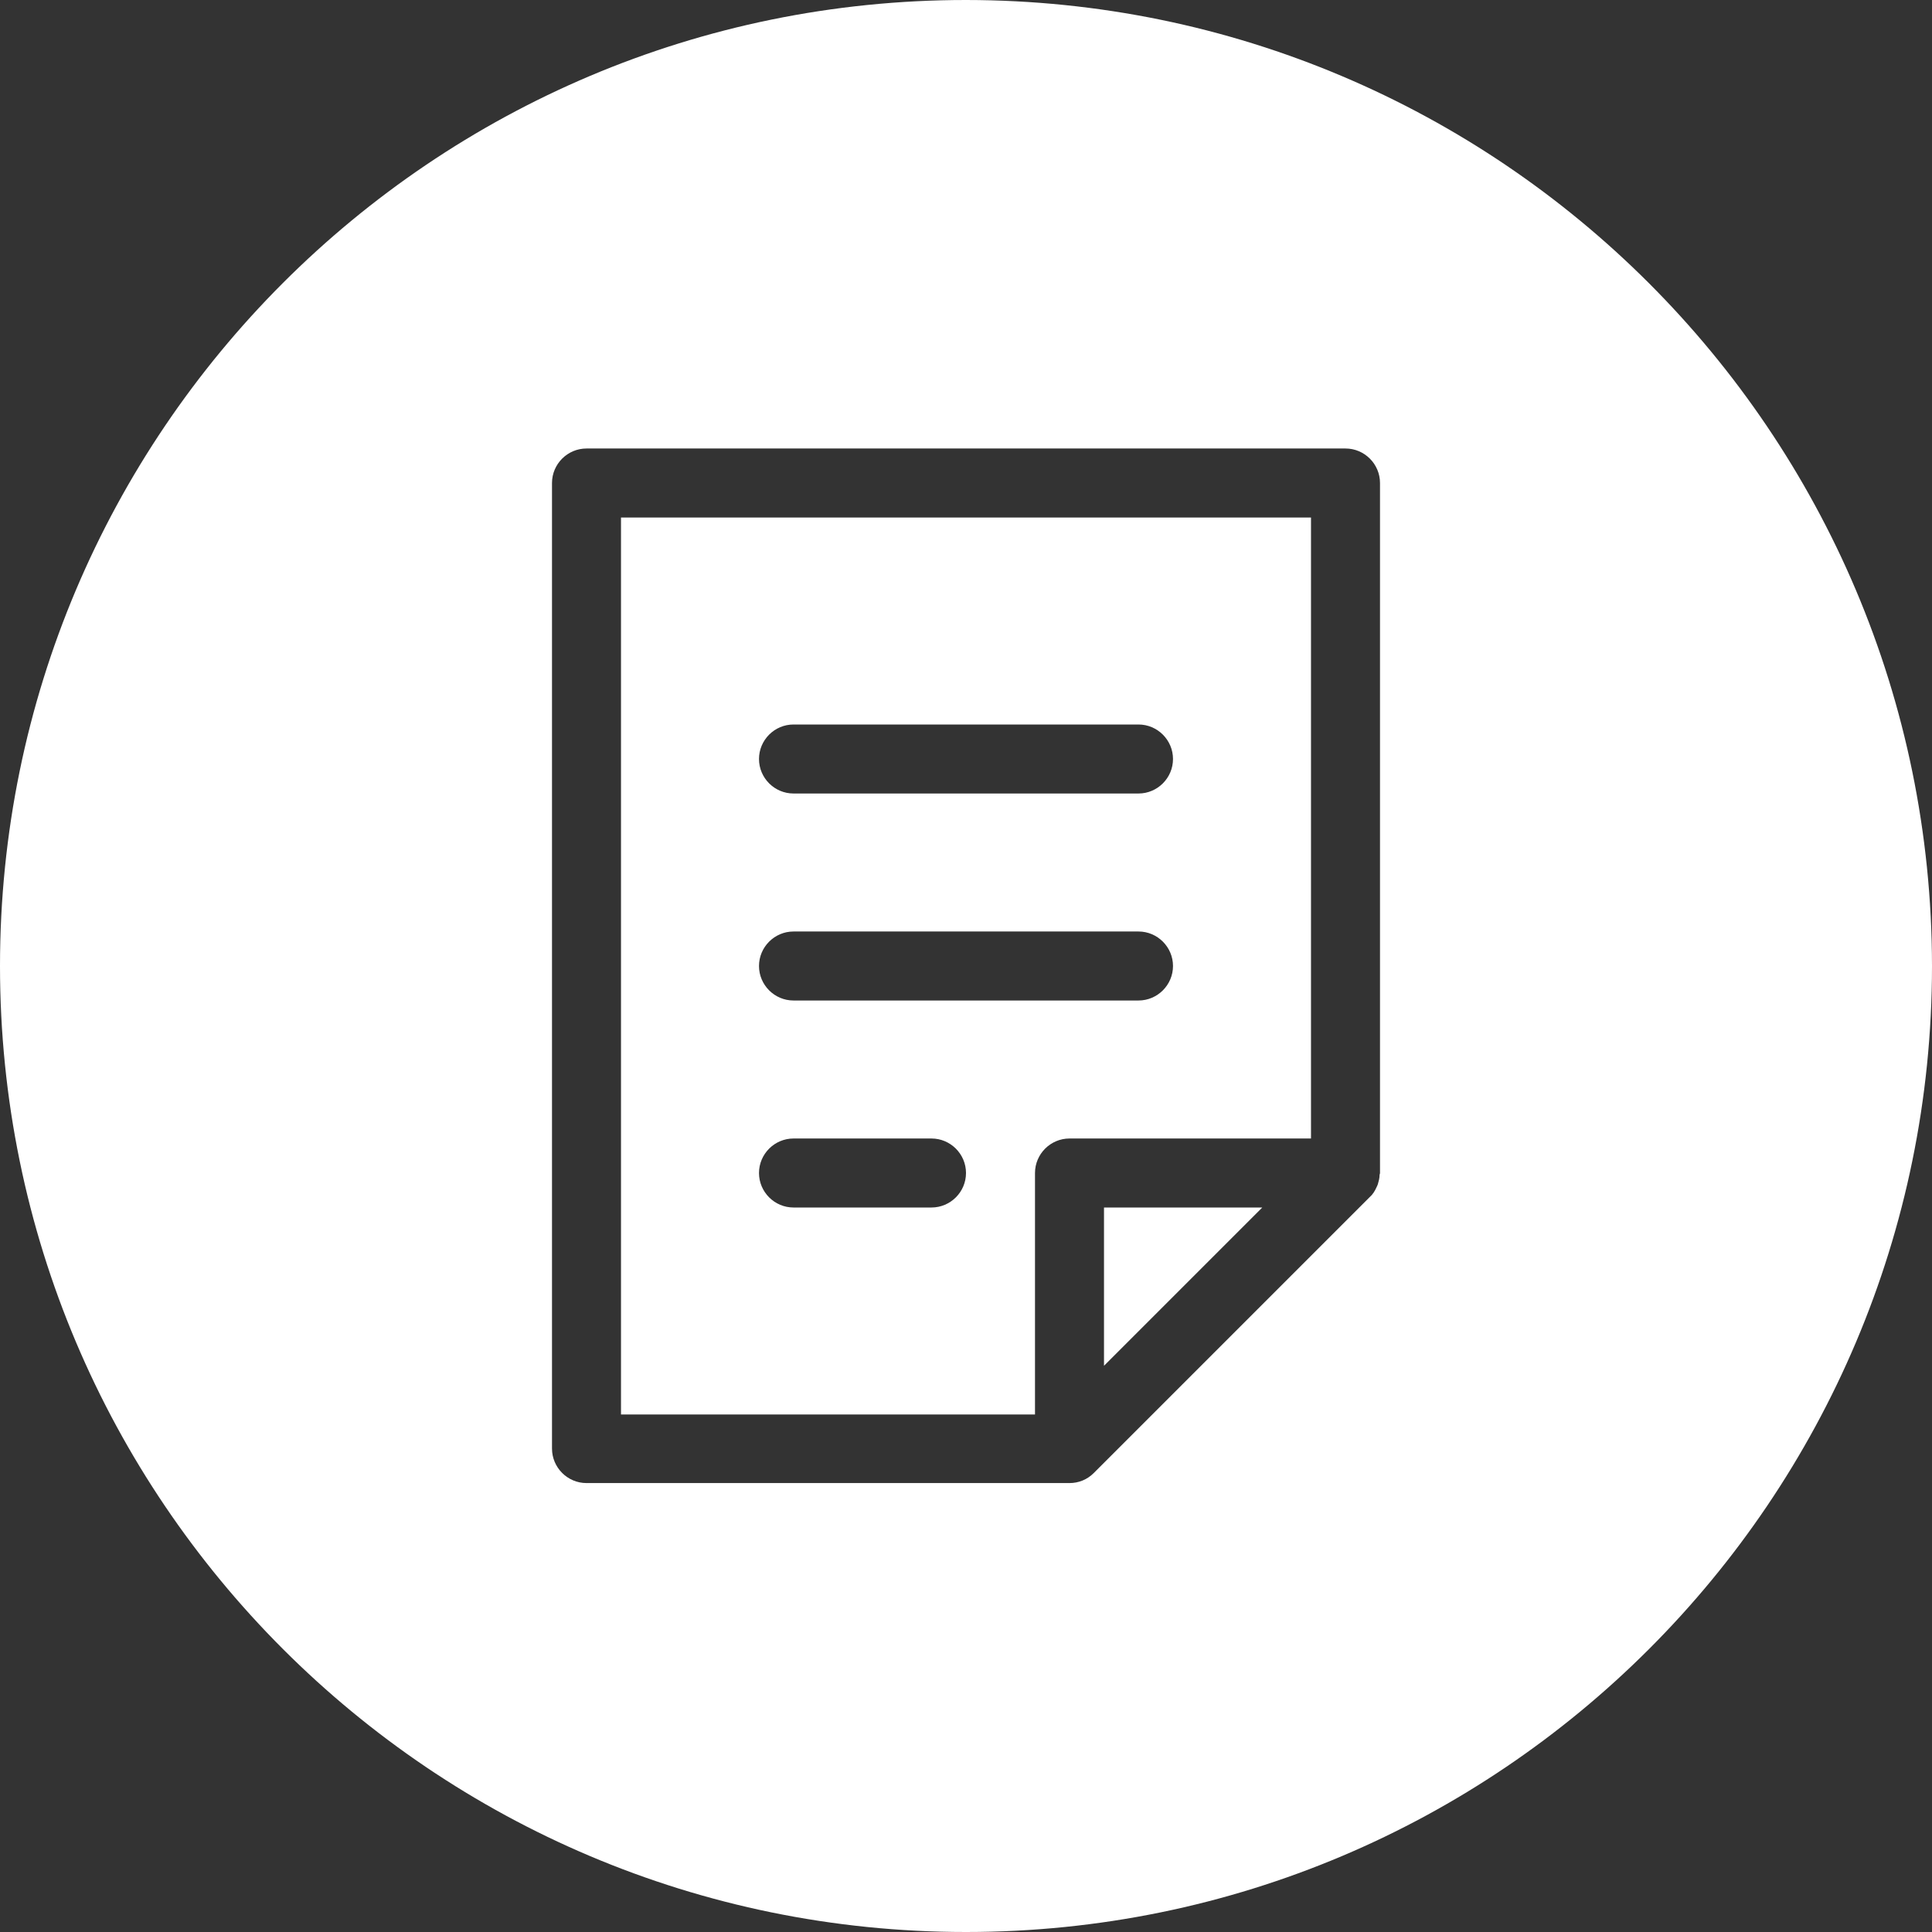 <?xml version="1.0" encoding="utf-8"?>
<!-- Generator: Adobe Illustrator 25.0.0, SVG Export Plug-In . SVG Version: 6.00 Build 0)  -->
<svg version="1.1" id="Layer_1" xmlns="http://www.w3.org/2000/svg" xmlns:xlink="http://www.w3.org/1999/xlink" x="0px" y="0px"
	 viewBox="0 0 448 448" style="enable-background:new 0 0 448 448;" xml:space="preserve">
<rect x="0" y="0" width="448" height="448" fill="#333333" stroke="none"/>
<style type="text/css">
	.st0{fill:#FFFFFF;}
</style>
<path class="st0" d="M256,316.7l36.7-36.7H256V316.7z"/>
<path class="st0" d="M224,0C100.3,0,0,100.3,0,224s100.3,224,224,224s224-100.3,224-224C447.9,100.3,347.7,0.1,224,0z M320,272
	c0,0.2-0.1,0.3-0.1,0.5c0,0.7-0.2,1.4-0.4,2.1c-0.1,0.3-0.2,0.5-0.3,0.7c-0.4,0.9-0.9,1.7-1.6,2.3l-64,64c-1.5,1.5-3.5,2.3-5.6,2.3
	H136c-4.4,0-8-3.6-8-8V112c0-4.4,3.6-8,8-8h176c4.4,0,8,3.6,8,8V272z"/>
<path class="st0" d="M144,328h96v-56c0-4.4,3.6-8,8-8h56V120H144V328z M184,168h80c4.4,0,8,3.6,8,8s-3.6,8-8,8h-80c-4.4,0-8-3.6-8-8
	S179.6,168,184,168z M184,216h80c4.4,0,8,3.6,8,8s-3.6,8-8,8h-80c-4.4,0-8-3.6-8-8S179.6,216,184,216z M184,264h32c4.4,0,8,3.6,8,8
	s-3.6,8-8,8h-32c-4.4,0-8-3.6-8-8S179.6,264,184,264z"/>
</svg>
